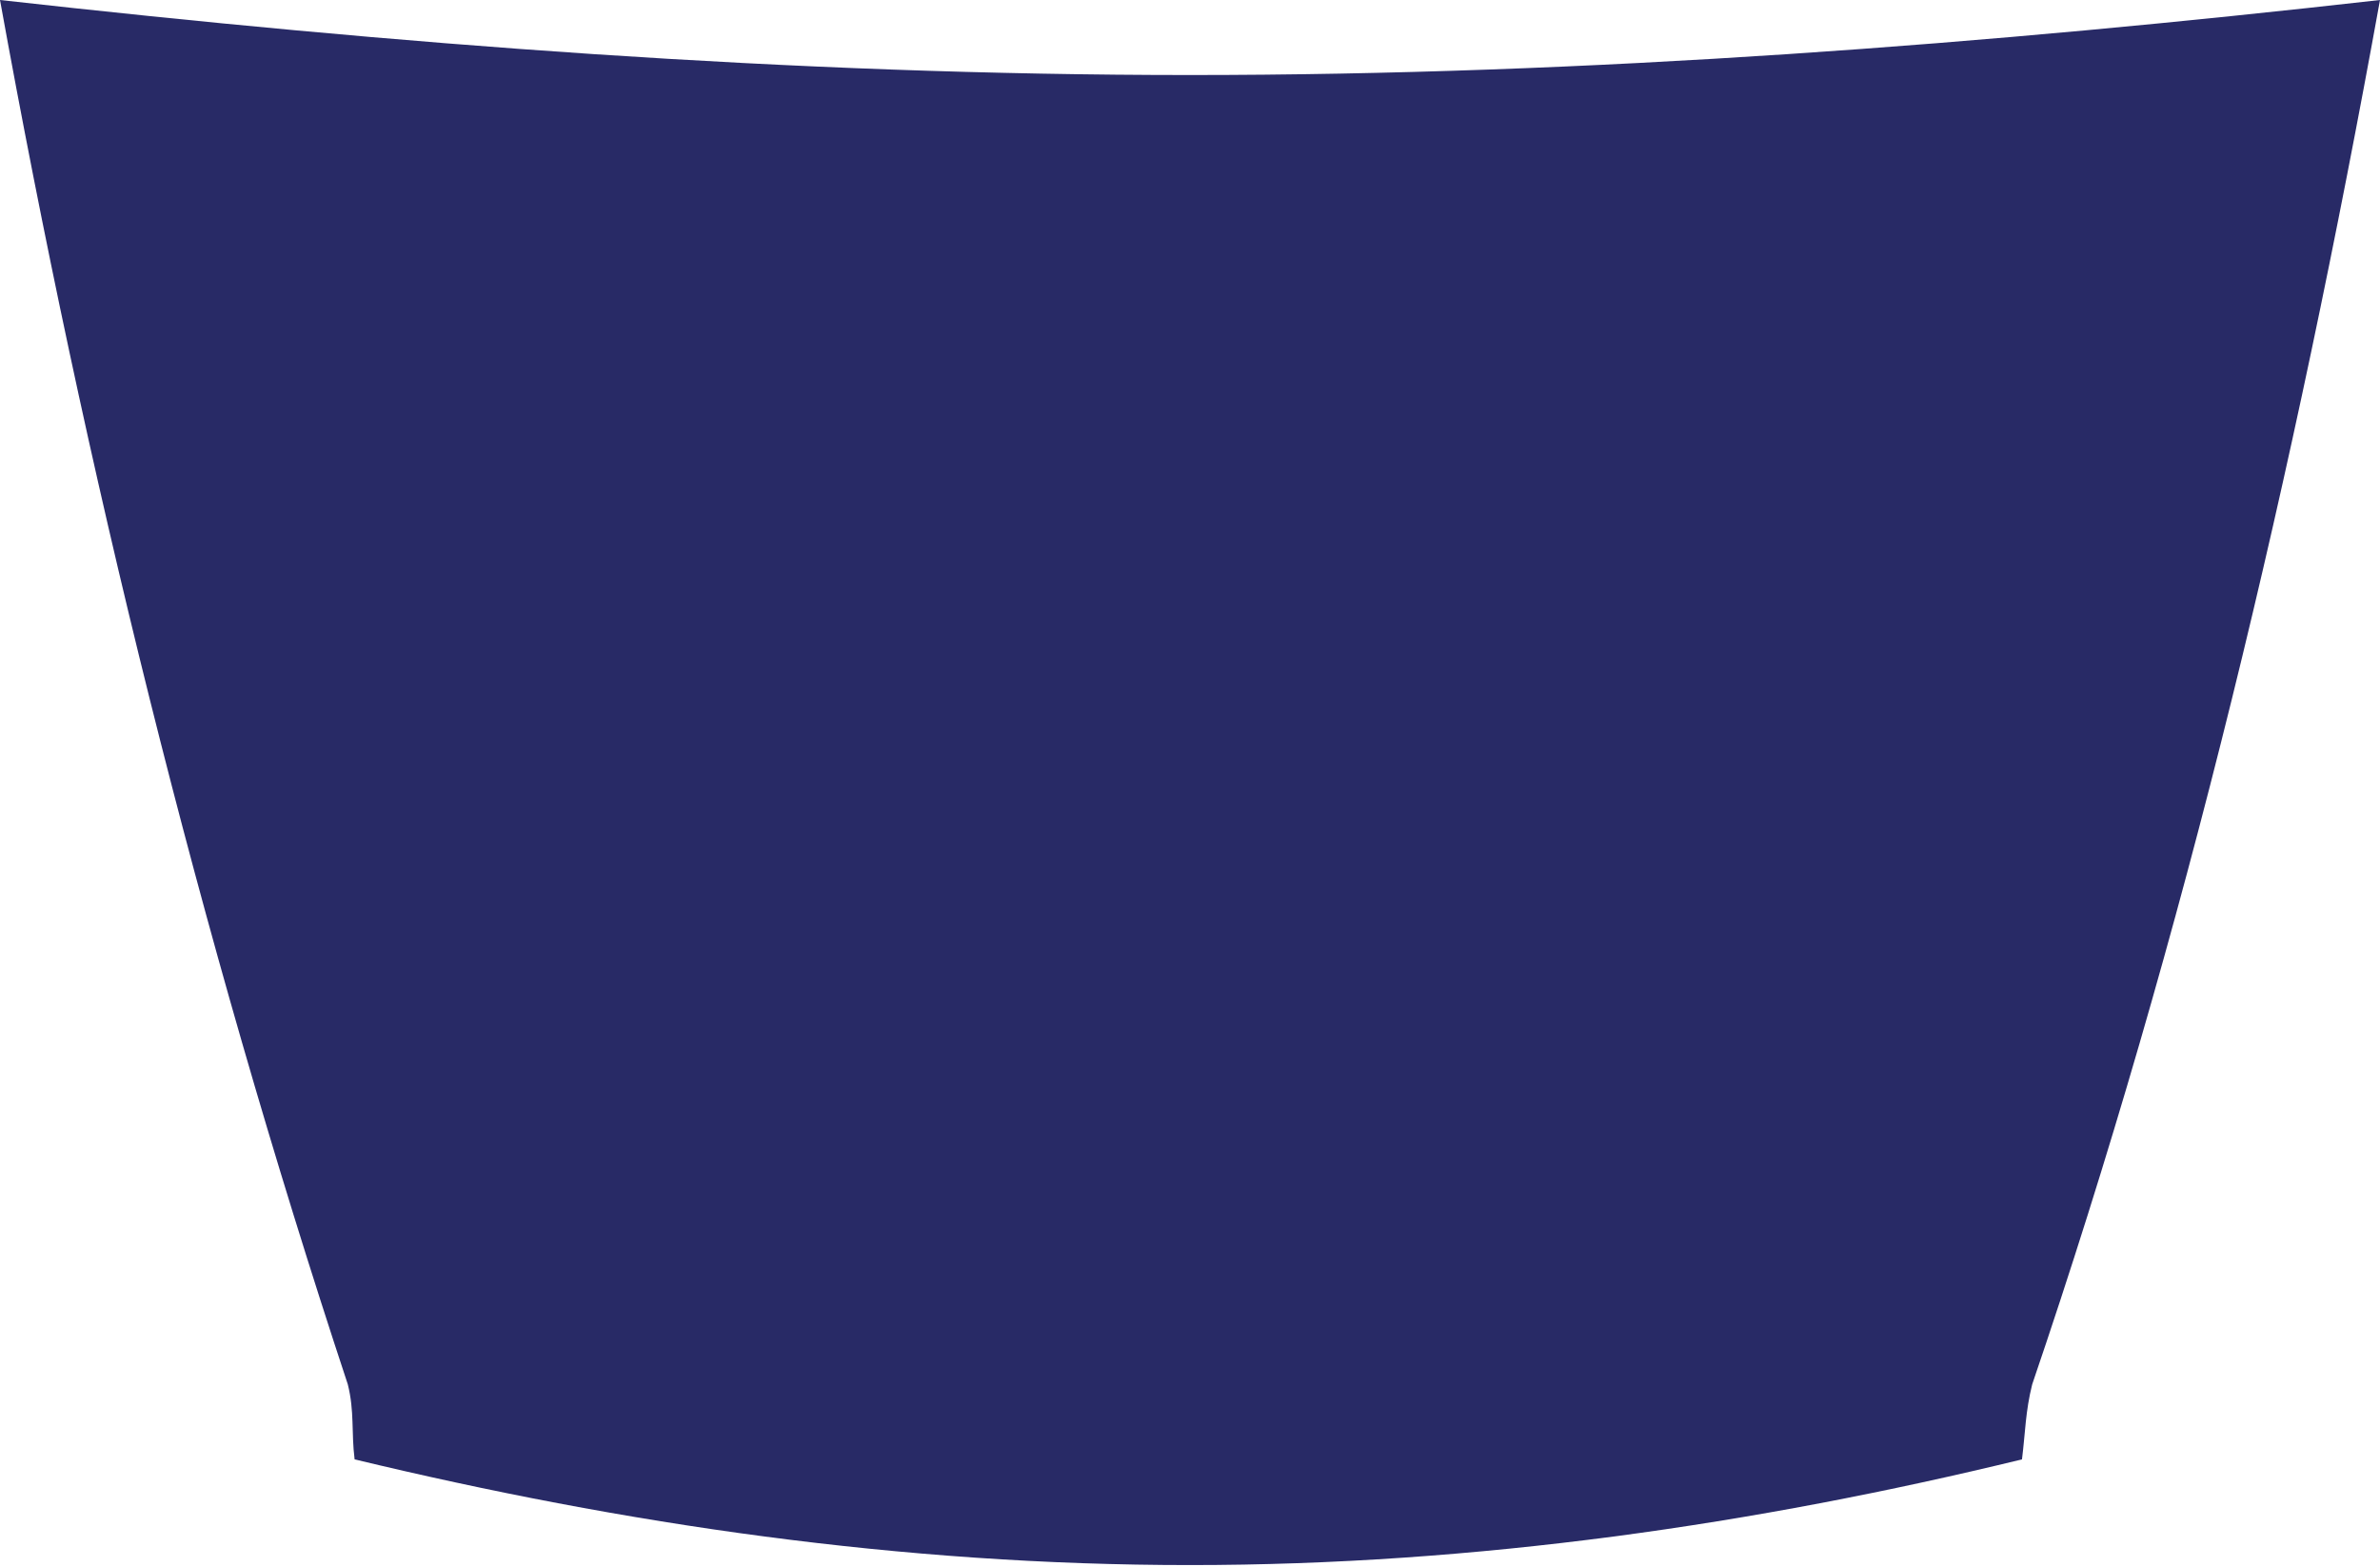 <?xml version="1.0" encoding="UTF-8"?> <svg xmlns="http://www.w3.org/2000/svg" width="82" height="54" viewBox="0 0 82 54" fill="none"> <path d="M82 0C79.063 16.212 75.303 32.189 70.017 47.696C69.782 48.636 69.782 49.341 69.665 50.281C60.501 52.513 50.868 53.922 41 53.922C31.014 53.922 21.498 52.513 12.218 50.281C12.1 49.341 12.218 48.636 11.983 47.696C6.814 32.072 2.937 16.212 0 0C13.627 1.527 27.255 2.585 41 2.585C54.745 2.585 68.49 1.527 82 0Z" fill="#282A66"></path> </svg> 